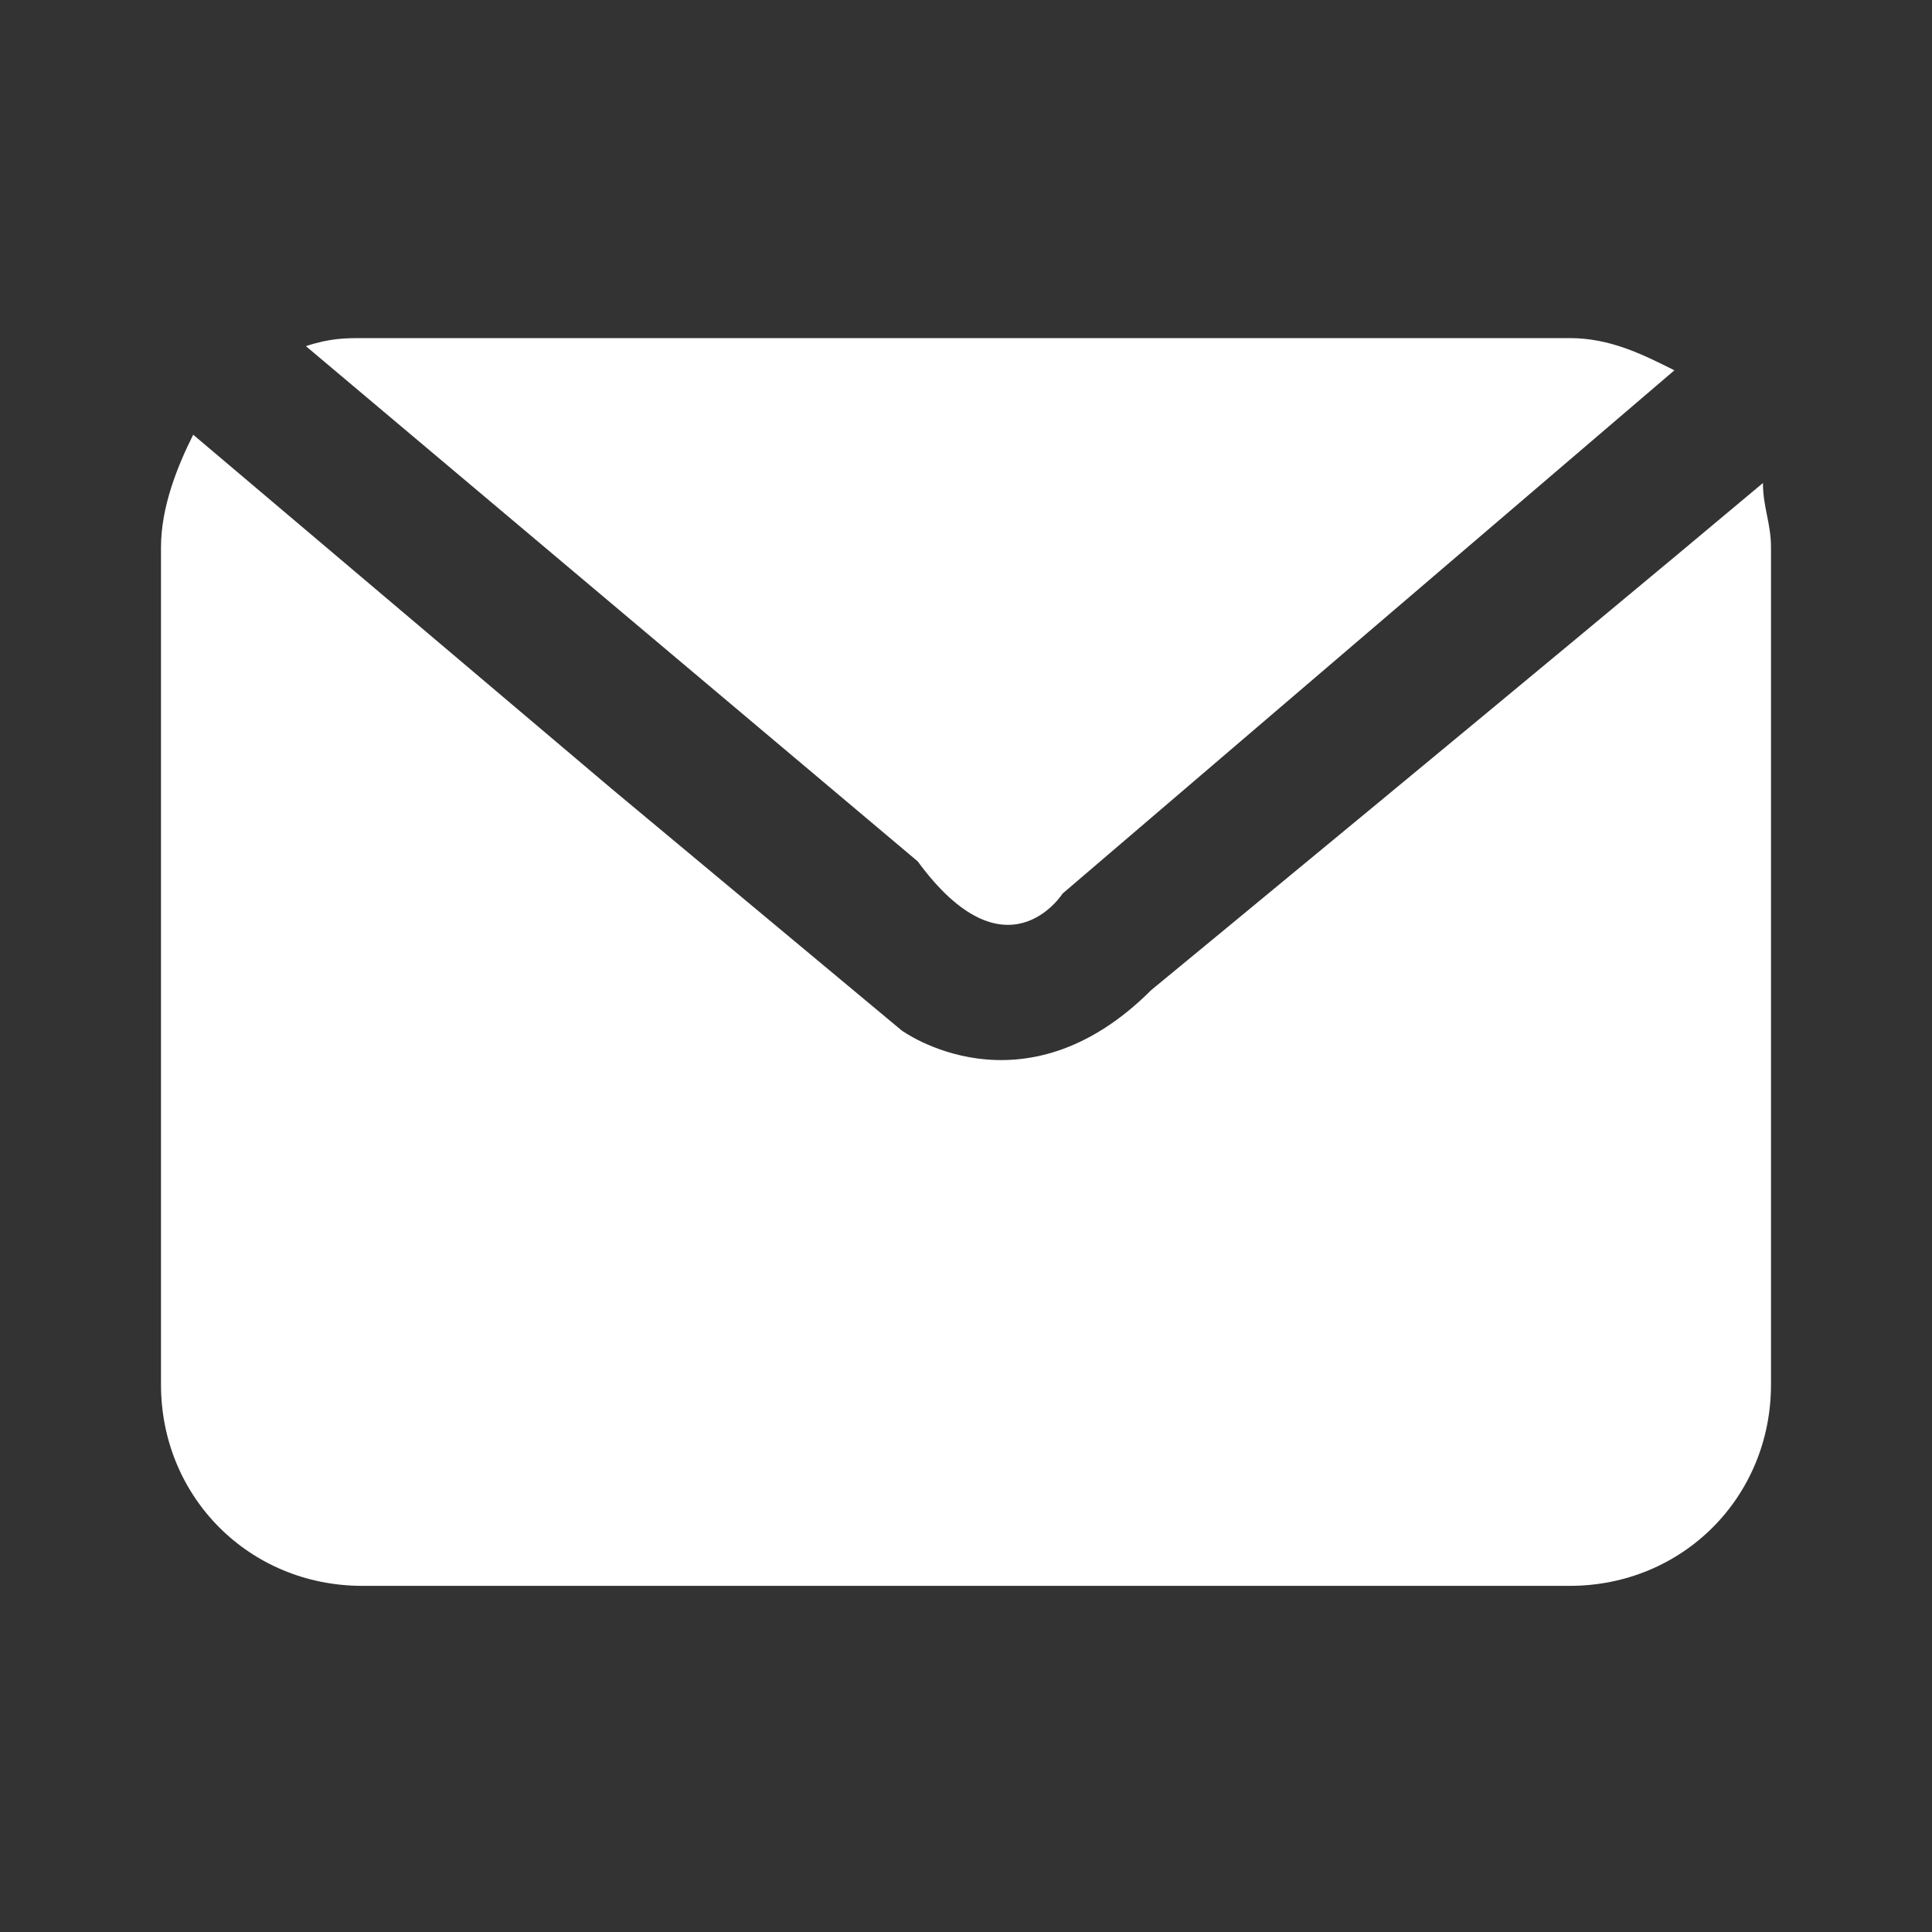 <?xml version="1.0" standalone="no"?><!DOCTYPE svg PUBLIC "-//W3C//DTD SVG 1.1//EN" "http://www.w3.org/Graphics/SVG/1.1/DTD/svg11.dtd"><svg t="1748596800263" class="icon" viewBox="0 0 1024 1024" version="1.1" xmlns="http://www.w3.org/2000/svg" p-id="5674" xmlns:xlink="http://www.w3.org/1999/xlink" width="200" height="200"><rect x="0" y="0" width="1024" height="1024" fill="#333333" stroke="none"/><path d="M563.2 473.6l324.267-277.333c-17.067-8.533-34.133-17.067-55.467-17.067h-640c-8.533 0-17.067 0-29.867 4.267l324.267 273.067c46.933 64 76.8 17.067 76.8 17.067z" fill="#ffffff" p-id="5675"></path><path d="M610.133 524.8c-68.267 68.267-132.267 21.333-132.267 21.333l-153.6-128-221.867-187.733c-8.533 17.067-17.067 38.4-17.067 59.733v443.733c0 59.733 46.933 106.667 106.667 106.667h640c59.733 0 106.667-46.933 106.667-106.667V290.133c0-12.8-4.267-21.333-4.267-34.133-106.667 89.6-324.267 268.8-324.267 268.8z" fill="#ffffff" p-id="5676"></path></svg>